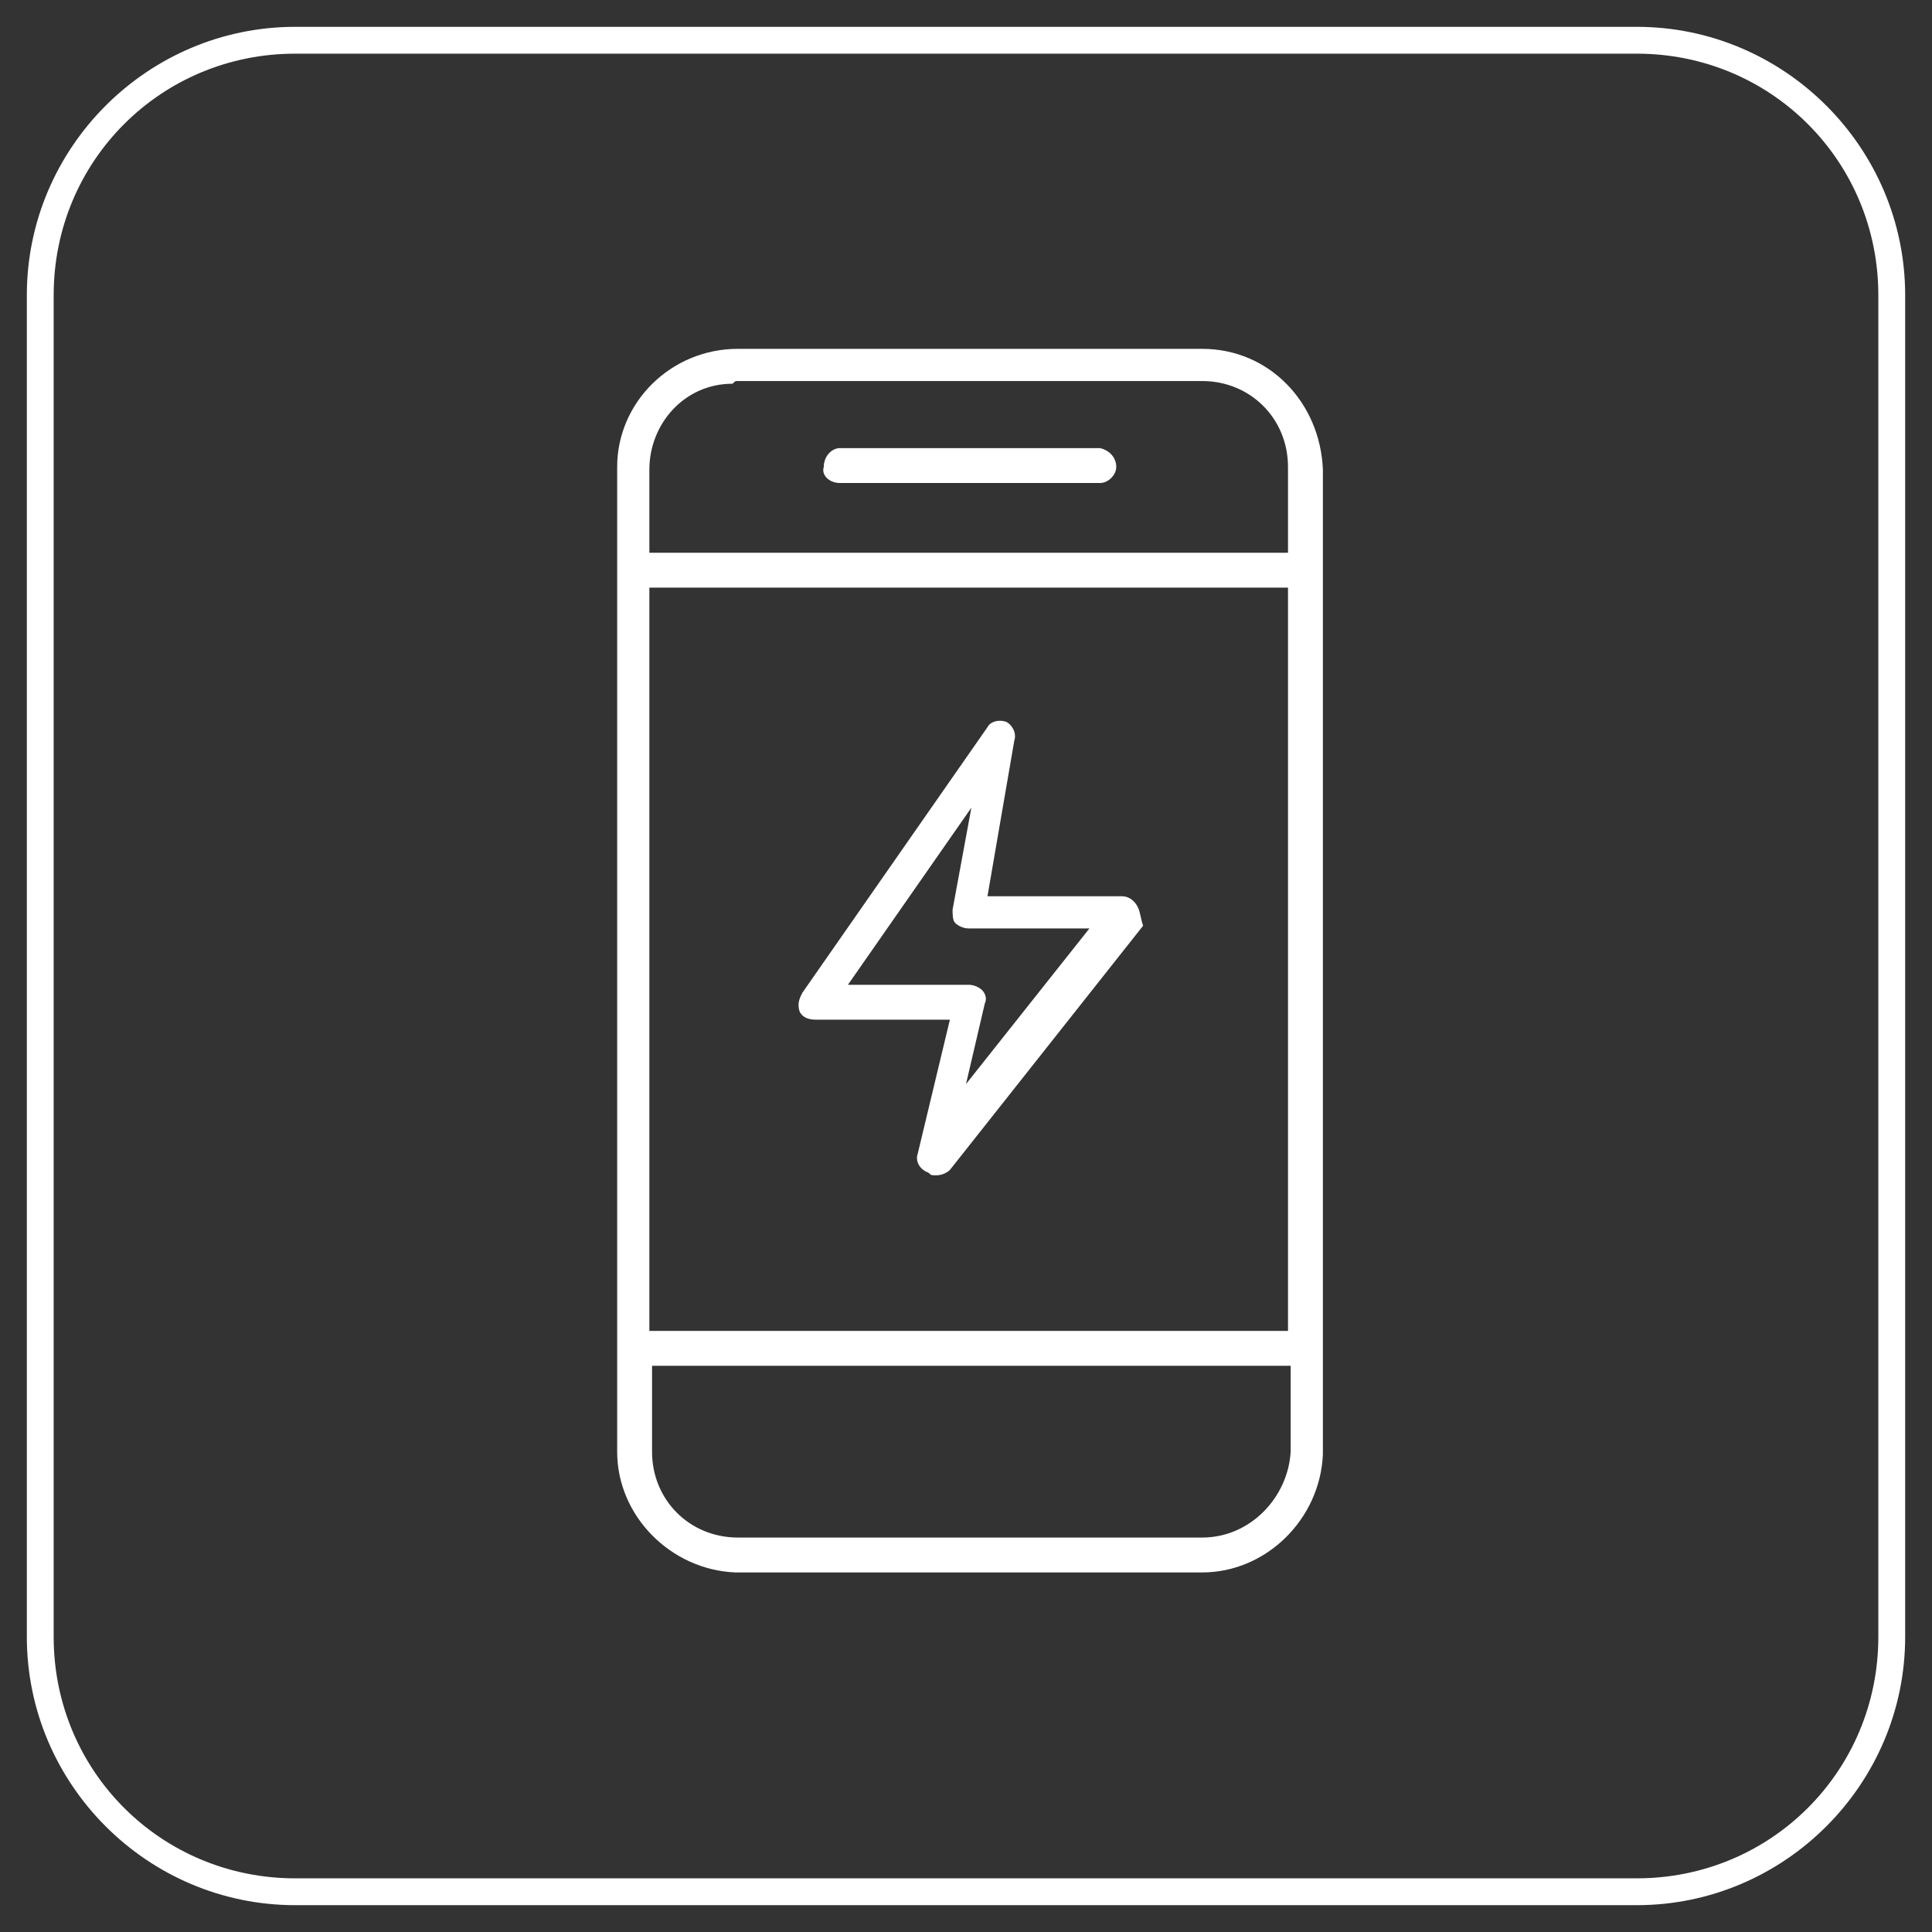 <?xml version="1.0" encoding="UTF-8"?> <svg xmlns="http://www.w3.org/2000/svg" xmlns:xlink="http://www.w3.org/1999/xlink" version="1.1" id="Layer_1" x="0px" y="0px" viewBox="0 0 72 72" style="enable-background:new 0 0 72 72;" xml:space="preserve"><rect x="0" y="0" width="72" height="72" fill="#333333" stroke="none"/> <style type="text/css"> .st0{fill:none;} .st1{fill:#FFFFFF;} </style> <g> <g id="Rectangle_286"> <path class="st0" d="M11,1h50c5.5,0,10,4.5,10,10v50c0,5.5-4.5,10-10,10H11C5.5,71,1,66.5,1,61V11C1,5.5,5.5,1,11,1z"></path> <path class="st1" d="M61,71H11C5.5,71,1,66.5,1,61V11C1,5.5,5.5,1,11,1h50c5.5,0,10,4.5,10,10v50C71,66.5,66.5,71,61,71z M11,2 c-5,0-9,4-9,9v50c0,5,4,9,9,9h50c5,0,9-4,9-9V11c0-5-4-9-9-9H11z"></path> </g> <g id="Group_886" transform="translate(-1155 -1224)"> <g id="Feature_3-01" transform="translate(1177 1236)"> <path id="Path_136" class="st1" d="M20.4,21.8c-0.1-0.2-0.3-0.4-0.6-0.4h-5l1-5.8c0.1-0.3-0.1-0.6-0.3-0.7c0,0,0,0,0,0 c-0.3-0.1-0.6,0-0.7,0.2L7.9,25c-0.1,0.2-0.2,0.4-0.1,0.7C7.9,25.9,8.1,26,8.4,26h5l-1.2,5c-0.1,0.3,0.1,0.6,0.4,0.7 c0.1,0.1,0.1,0.1,0.3,0.1c0.2,0,0.4-0.1,0.5-0.2l7.2-9.1C20.5,22.2,20.5,22,20.4,21.8z M14,28.4l0.7-3c0.1-0.2,0-0.4-0.1-0.5 c-0.1-0.1-0.3-0.2-0.5-0.2H9.6l4.6-6.6l-0.7,3.8c0,0.2,0,0.4,0.1,0.5c0.1,0.1,0.3,0.2,0.5,0.2h4.5L14,28.4z"></path> <path id="Path_137" class="st1" d="M22.8,1H5.5C3,1,1,3,1,5.4c0,0,0,0,0,0.1v36.6c0,2.4,2,4.4,4.4,4.5c0,0,0,0,0.1,0h17.3 c2.4,0,4.4-2,4.5-4.4c0,0,0,0,0-0.1V5.5C27.2,3,25.3,1,22.8,1C22.8,1,22.8,1,22.8,1z M2.2,9.9h23.8v27.7H2.2V9.9z M5.5,2.2h17.3 c1.8,0,3.2,1.4,3.2,3.2v3.2H2.2V5.5c0-1.7,1.3-3.2,3.1-3.2C5.4,2.2,5.4,2.2,5.5,2.2z M22.8,45.3H5.5c-1.8,0-3.2-1.4-3.2-3.2v-3.2 h23.8v3.2C26,43.8,24.6,45.3,22.8,45.3z"></path> <path id="Path_138" class="st1" d="M9.3,6H19c0.3,0,0.6-0.3,0.6-0.6c0,0,0,0,0,0c0-0.3-0.2-0.6-0.6-0.7H9.3C9,4.7,8.7,5,8.7,5.4 c0,0,0,0,0,0C8.6,5.7,8.9,6,9.3,6C9.3,6,9.3,6,9.3,6z"></path> </g> </g> </g> </svg> 